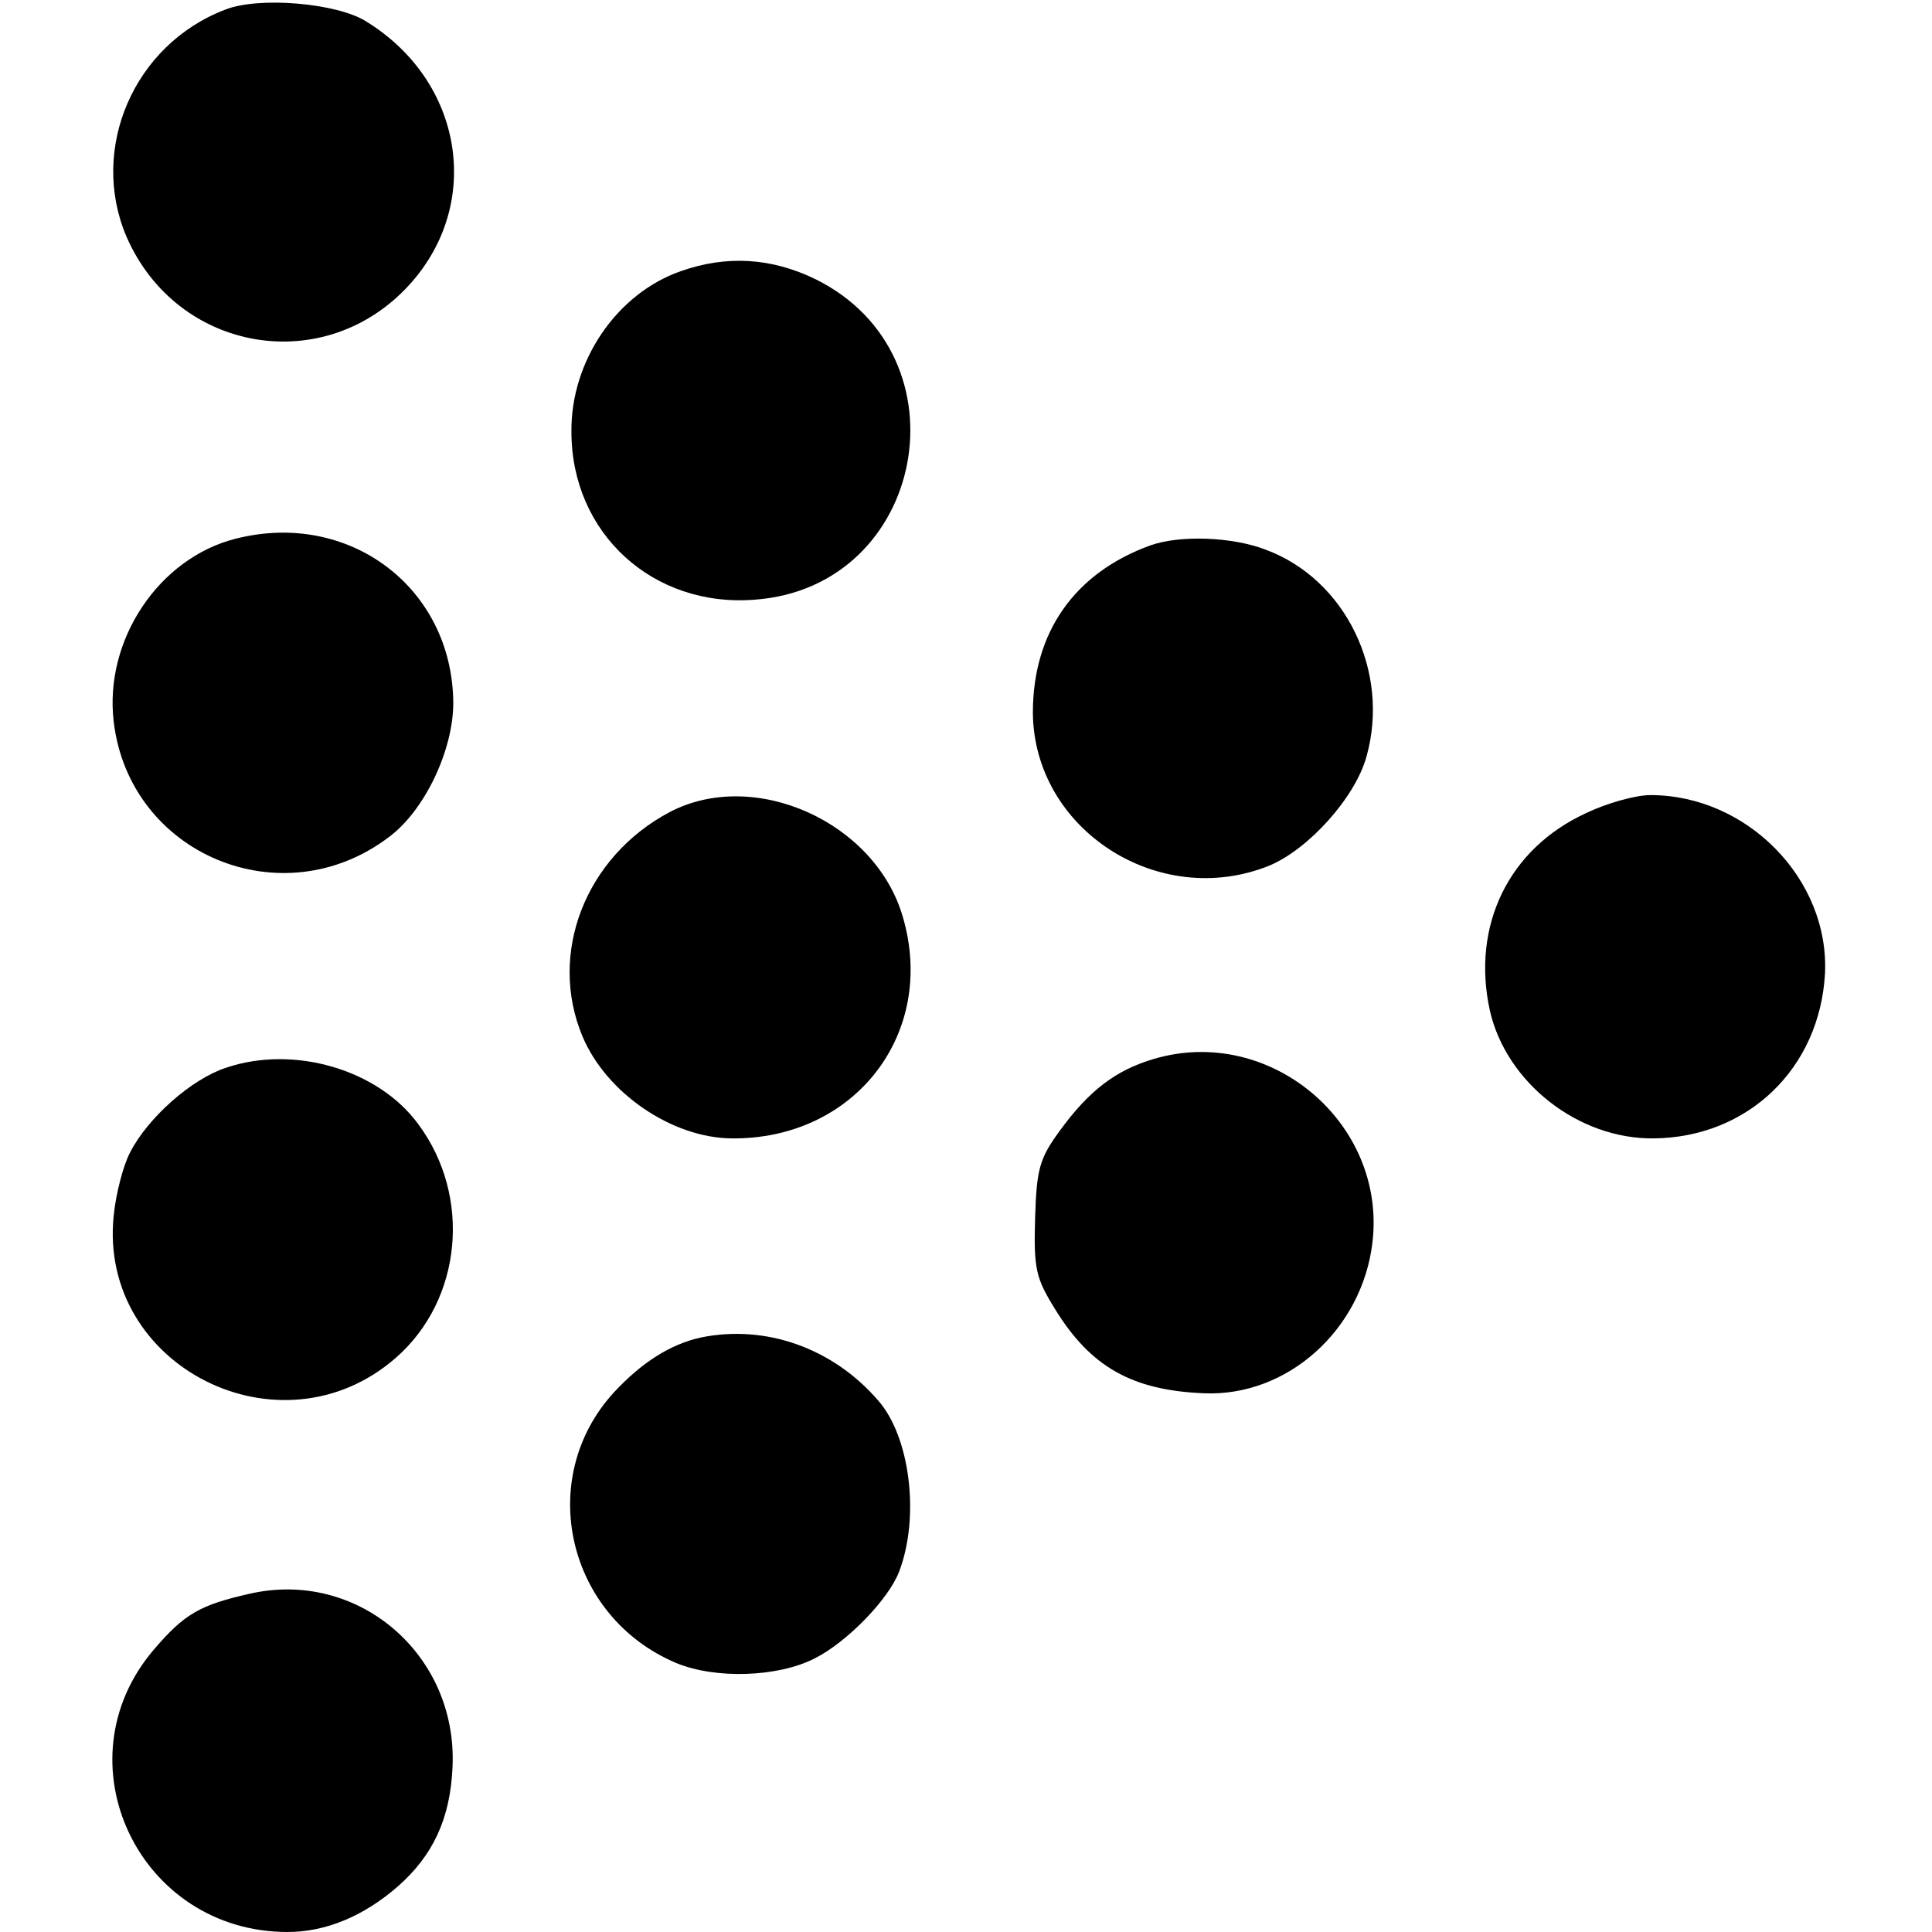 <?xml version="1.0" standalone="no"?>
<!DOCTYPE svg PUBLIC "-//W3C//DTD SVG 20010904//EN"
 "http://www.w3.org/TR/2001/REC-SVG-20010904/DTD/svg10.dtd">
<svg version="1.0" xmlns="http://www.w3.org/2000/svg"
 width="260pt" height="260pt" viewBox="0 0 260 260"
 preserveAspectRatio="xMidYMid meet">
<g transform="translate(0,260) scale(0.1,-0.1)"
fill="#000000" stroke="none">
<path d="M303 2587 c-123 -47 -183 -187 -133 -305 68 -157 268 -191 382 -64
98 109 71 273 -59 353 -39 25 -145 34 -190 16z"/>
<path d="M916 2235 c-86 -30 -148 -121 -147 -216 0 -137 110 -237 247 -226
230 17 289 328 82 431 -59 29 -120 33 -182 11z"/>
<path d="M317 1875 c-103 -26 -177 -136 -164 -246 21 -179 227 -265 371 -155
48 36 86 117 86 180 -1 155 -140 260 -293 221z"/>
<path d="M1548 1866 c-102 -37 -158 -117 -158 -225 1 -157 169 -266 318 -206
53 22 116 92 131 147 32 114 -28 238 -135 278 -46 18 -117 20 -156 6z"/>
<path d="M901 1507 c-113 -60 -164 -190 -117 -302 32 -76 120 -136 200 -137
166 -2 277 141 231 298 -37 128 -200 201 -314 141z"/>
<path d="M2135 1506 c-105 -48 -155 -152 -130 -266 22 -97 119 -173 220 -172
127 1 224 94 231 222 6 127 -105 240 -235 240 -20 0 -59 -11 -86 -24z"/>
<path d="M1553 1175 c-51 -15 -87 -42 -127 -97 -27 -37 -31 -51 -33 -117 -2
-69 1 -81 27 -123 48 -78 104 -109 200 -113 112 -5 213 85 227 203 19 161
-138 293 -294 247z"/>
<path d="M304 1163 c-46 -15 -105 -67 -129 -114 -9 -17 -19 -55 -22 -85 -21
-203 225 -327 380 -191 89 78 102 217 30 314 -54 74 -168 107 -259 76z"/>
<path d="M943 800 c-41 -9 -80 -34 -117 -74 -106 -116 -63 -302 84 -364 53
-22 137 -19 186 6 44 22 100 80 114 117 28 73 15 181 -28 230 -61 71 -152 103
-239 85z"/>
<path d="M335 455 c-66 -15 -87 -27 -128 -75 -129 -151 -20 -380 180 -380 51
0 102 21 148 61 48 42 71 92 74 161 7 152 -128 267 -274 233z"/>
</g>
</svg>
